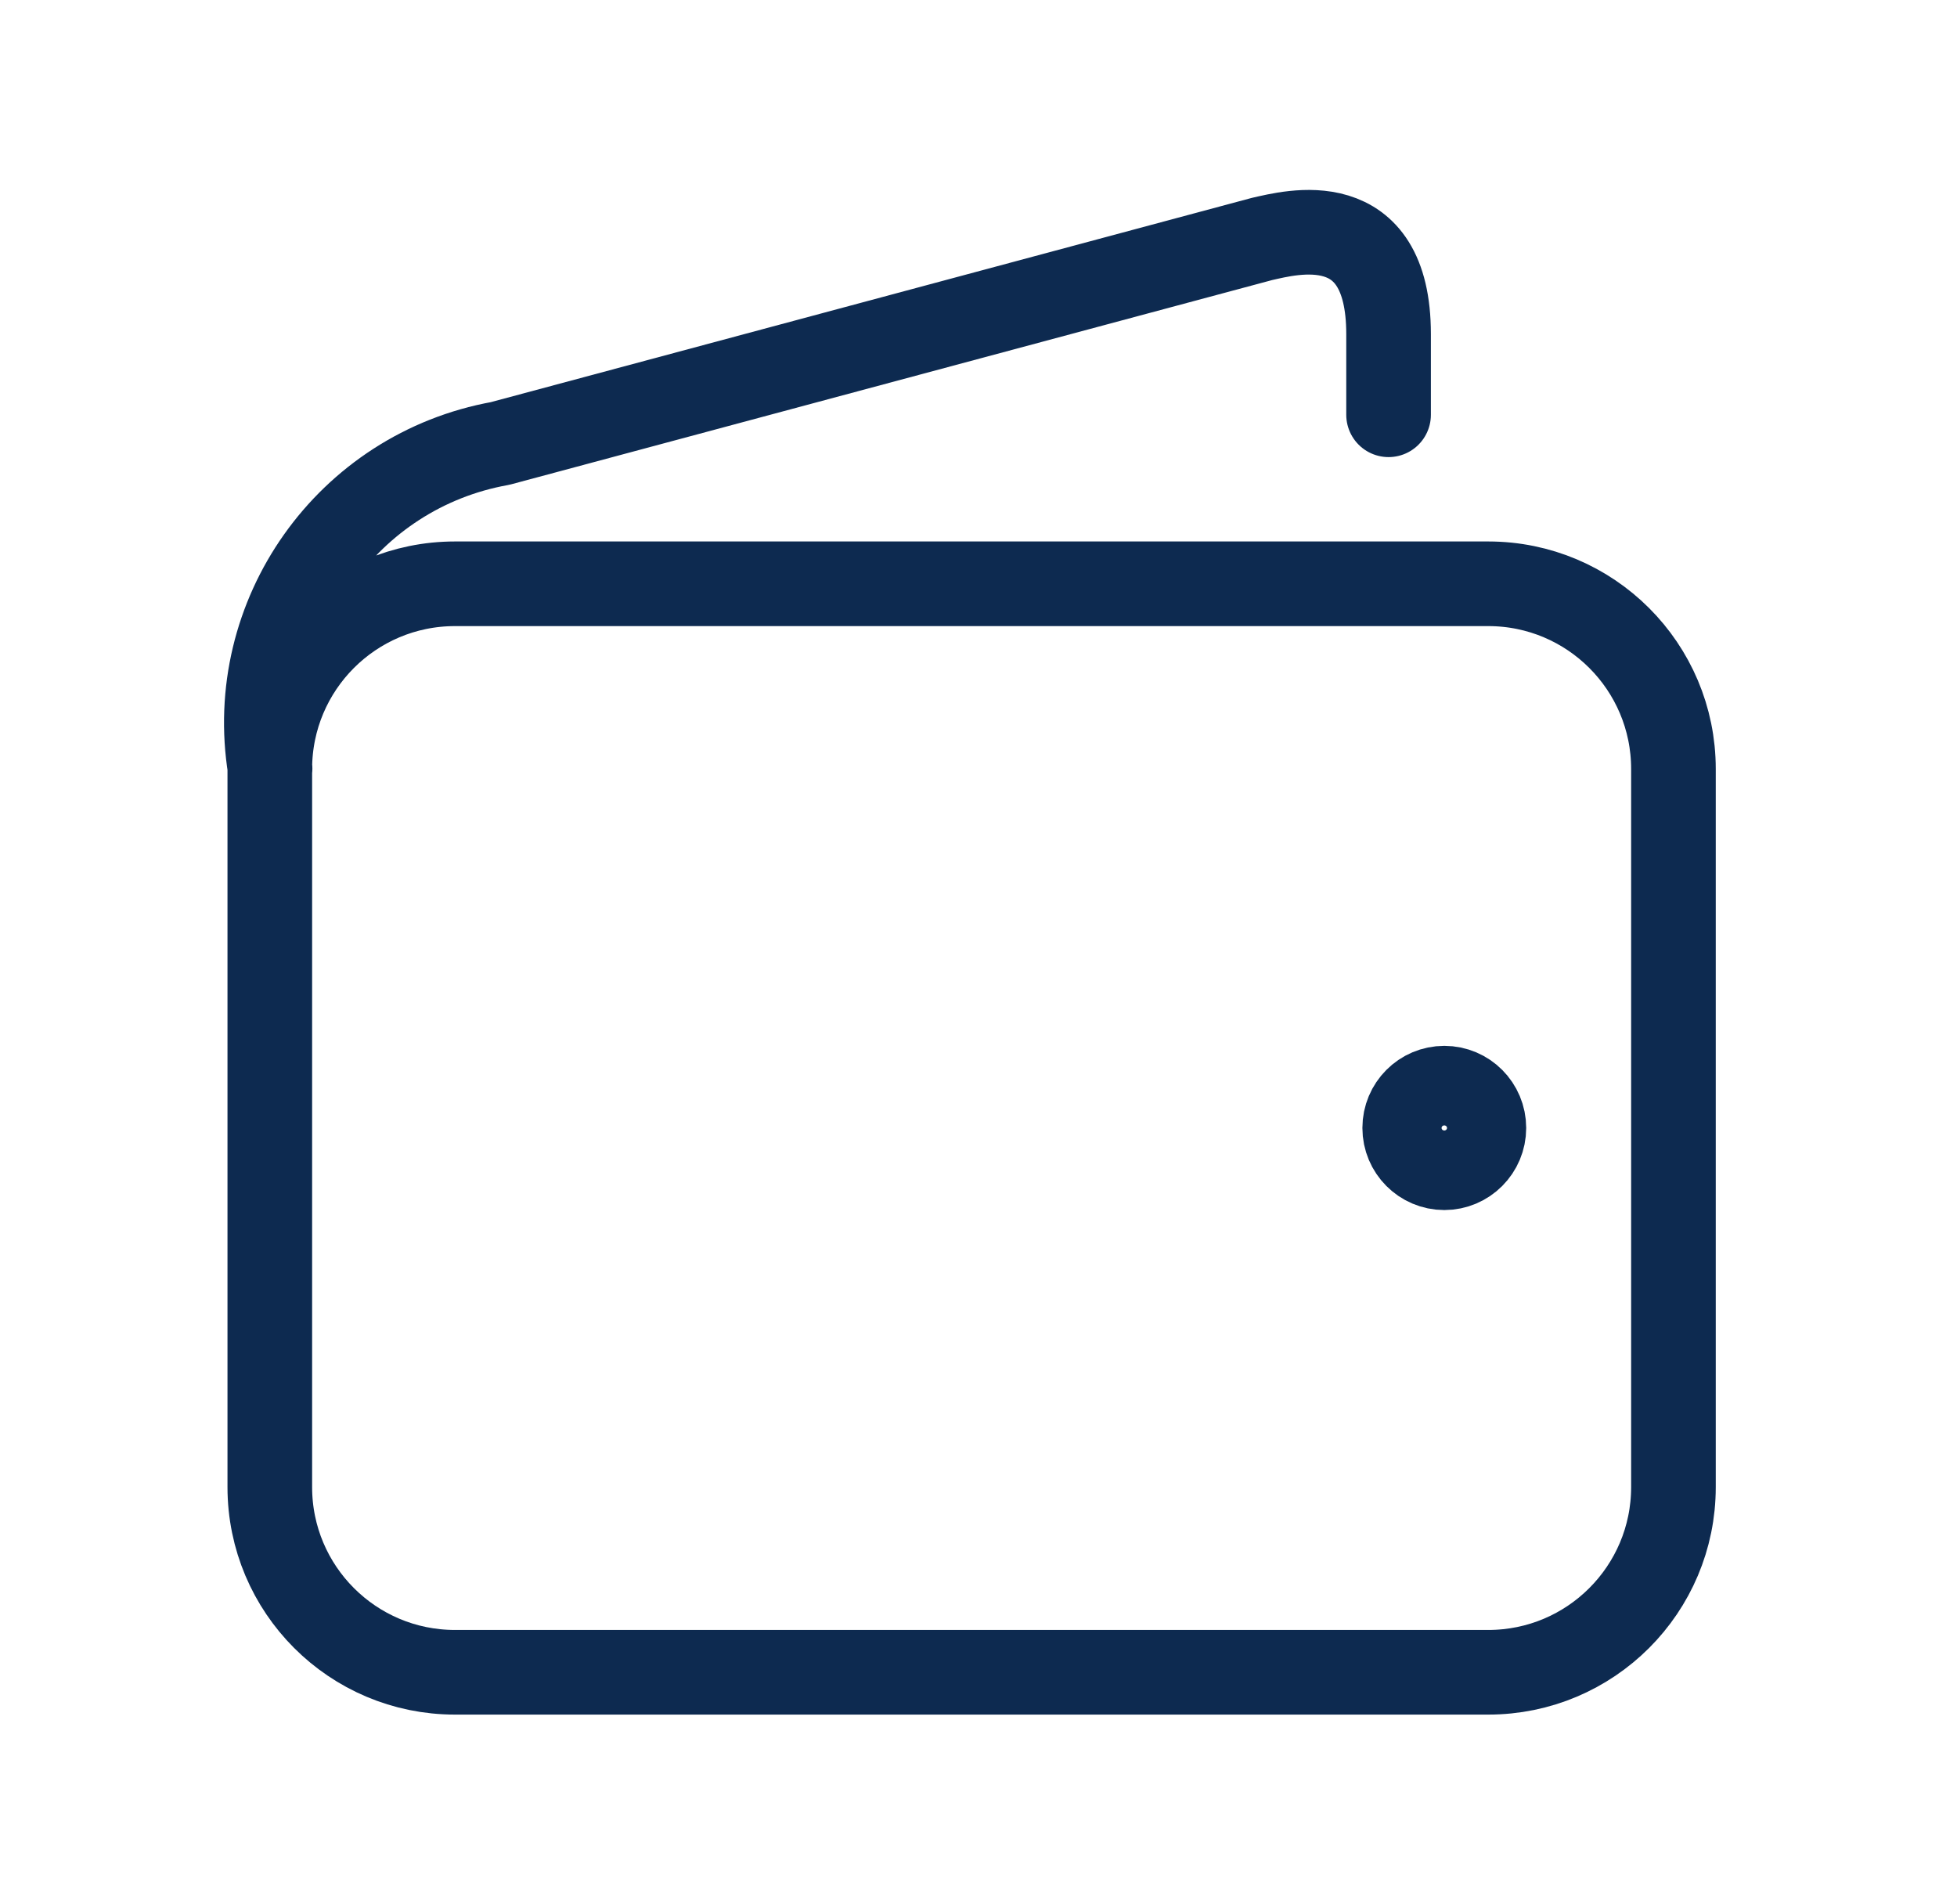 <svg width="37" height="36" viewBox="0 0 37 36" fill="none" xmlns="http://www.w3.org/2000/svg">
<g id="Wallet-account">
<path id="Vector" d="M5.106 14.528C4.635 11.637 6.572 8.903 9.457 8.383L23.862 4.517C24.401 4.397 26.253 3.889 26.253 6.315V7.841M31.639 28.112V14.537C31.639 12.603 30.071 11.036 28.138 11.036H8.602C6.668 11.036 5.101 12.603 5.101 14.537V28.112C5.101 30.046 6.668 31.613 8.602 31.613H28.138C30.071 31.613 31.639 30.046 31.639 28.112ZM26.558 21.323C26.558 20.908 26.893 20.571 27.307 20.571C27.72 20.571 28.055 20.908 28.055 21.323C28.055 21.738 27.72 22.075 27.307 22.075C26.893 22.075 26.558 21.738 26.558 21.323Z" stroke="#0D2A50" stroke-width="1.6" stroke-linecap="round" stroke-linejoin="round"/>
</g>
</svg>
